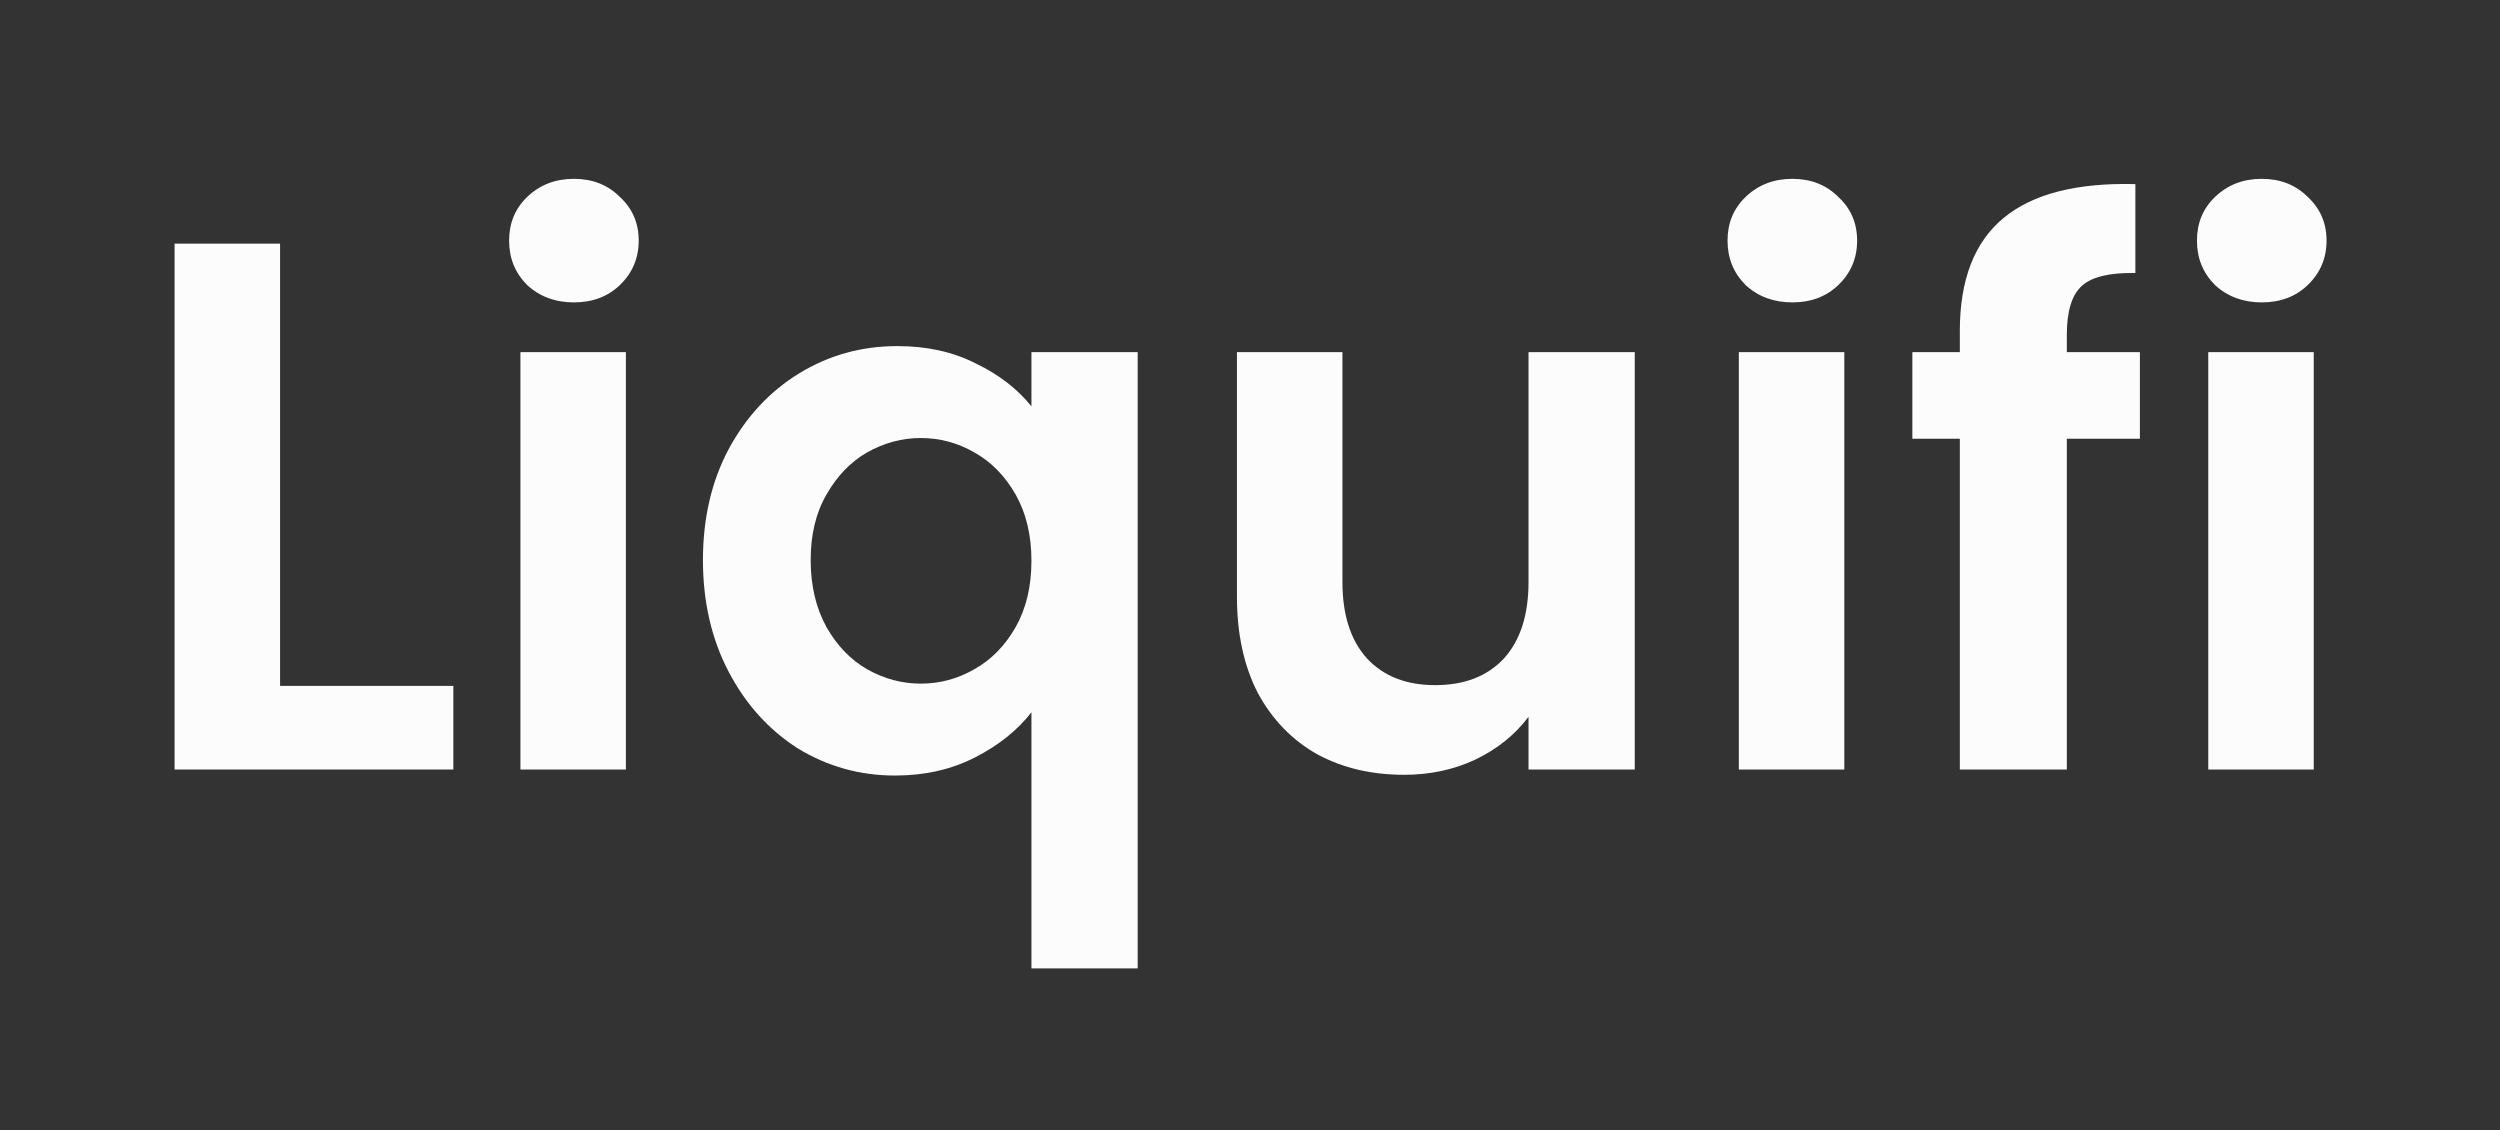 <svg width="73" height="33" viewBox="0 0 73 33" fill="none" xmlns="http://www.w3.org/2000/svg">
<rect x="0" y="0" width="73" height="33" fill="#333333" stroke="none"/>
<path d="M66.043 8.83C65.501 8.83 65.046 8.662 64.679 8.324C64.327 7.972 64.151 7.54 64.151 7.026C64.151 6.513 64.327 6.088 64.679 5.75C65.046 5.398 65.501 5.222 66.043 5.222C66.586 5.222 67.033 5.398 67.385 5.75C67.752 6.088 67.935 6.513 67.935 7.026C67.935 7.54 67.752 7.972 67.385 8.324C67.033 8.662 66.586 8.83 66.043 8.83ZM67.561 10.282V22.47H64.481V10.282H67.561Z" fill="#FCFCFD"/>
<path d="M62.485 12.812H60.351V22.47H57.227V12.812H55.841V10.282H57.227V9.666C57.227 8.17 57.652 7.07 58.503 6.366C59.353 5.662 60.637 5.332 62.353 5.376V7.972C61.605 7.958 61.084 8.082 60.791 8.346C60.498 8.61 60.351 9.087 60.351 9.776V10.282H62.485V12.812Z" fill="#FCFCFD"/>
<path d="M52.336 8.83C51.794 8.83 51.339 8.662 50.972 8.324C50.62 7.972 50.444 7.54 50.444 7.026C50.444 6.513 50.62 6.088 50.972 5.75C51.339 5.398 51.794 5.222 52.336 5.222C52.879 5.222 53.326 5.398 53.678 5.75C54.045 6.088 54.228 6.513 54.228 7.026C54.228 7.54 54.045 7.972 53.678 8.324C53.326 8.662 52.879 8.83 52.336 8.83ZM53.854 10.282V22.47H50.774V10.282H53.854Z" fill="#FCFCFD"/>
<path d="M47.735 10.282V22.47H44.633V20.93C44.237 21.458 43.717 21.876 43.071 22.184C42.441 22.478 41.751 22.624 41.003 22.624C40.05 22.624 39.206 22.426 38.473 22.03C37.74 21.62 37.16 21.026 36.735 20.248C36.325 19.456 36.119 18.518 36.119 17.432V10.282H39.199V16.992C39.199 17.96 39.441 18.708 39.925 19.236C40.409 19.75 41.069 20.006 41.905 20.006C42.756 20.006 43.423 19.75 43.907 19.236C44.391 18.708 44.633 17.96 44.633 16.992V10.282H47.735Z" fill="#FCFCFD"/>
<path d="M20.526 16.354C20.526 15.137 20.776 14.059 21.274 13.12C21.788 12.167 22.477 11.426 23.342 10.898C24.208 10.37 25.161 10.106 26.202 10.106C27.068 10.106 27.83 10.275 28.49 10.612C29.165 10.935 29.708 11.353 30.118 11.866V10.282H33.22V28.278H30.118V20.798C29.708 21.326 29.158 21.766 28.468 22.118C27.779 22.47 27.002 22.646 26.136 22.646C25.11 22.646 24.164 22.382 23.298 21.854C22.448 21.312 21.773 20.564 21.274 19.61C20.776 18.657 20.526 17.572 20.526 16.354ZM30.118 16.376C30.118 15.628 29.964 14.983 29.656 14.44C29.348 13.898 28.945 13.487 28.446 13.208C27.962 12.93 27.442 12.79 26.884 12.79C26.342 12.79 25.821 12.93 25.322 13.208C24.838 13.487 24.442 13.898 24.134 14.44C23.826 14.968 23.672 15.606 23.672 16.354C23.672 17.102 23.826 17.755 24.134 18.312C24.442 18.855 24.838 19.266 25.322 19.544C25.821 19.823 26.342 19.962 26.884 19.962C27.442 19.962 27.962 19.823 28.446 19.544C28.945 19.266 29.348 18.855 29.656 18.312C29.964 17.77 30.118 17.124 30.118 16.376Z" fill="#FCFCFD"/>
<path d="M16.758 8.83C16.215 8.83 15.761 8.662 15.394 8.324C15.042 7.972 14.866 7.54 14.866 7.026C14.866 6.513 15.042 6.088 15.394 5.75C15.761 5.398 16.215 5.222 16.758 5.222C17.301 5.222 17.748 5.398 18.1 5.75C18.467 6.088 18.65 6.513 18.65 7.026C18.65 7.54 18.467 7.972 18.1 8.324C17.748 8.662 17.301 8.83 16.758 8.83ZM18.276 10.282V22.47H15.196V10.282H18.276Z" fill="#FCFCFD"/>
<path d="M8.178 20.028H13.238V22.47H5.098V7.114H8.178V20.028Z" fill="#FCFCFD"/>
</svg>
